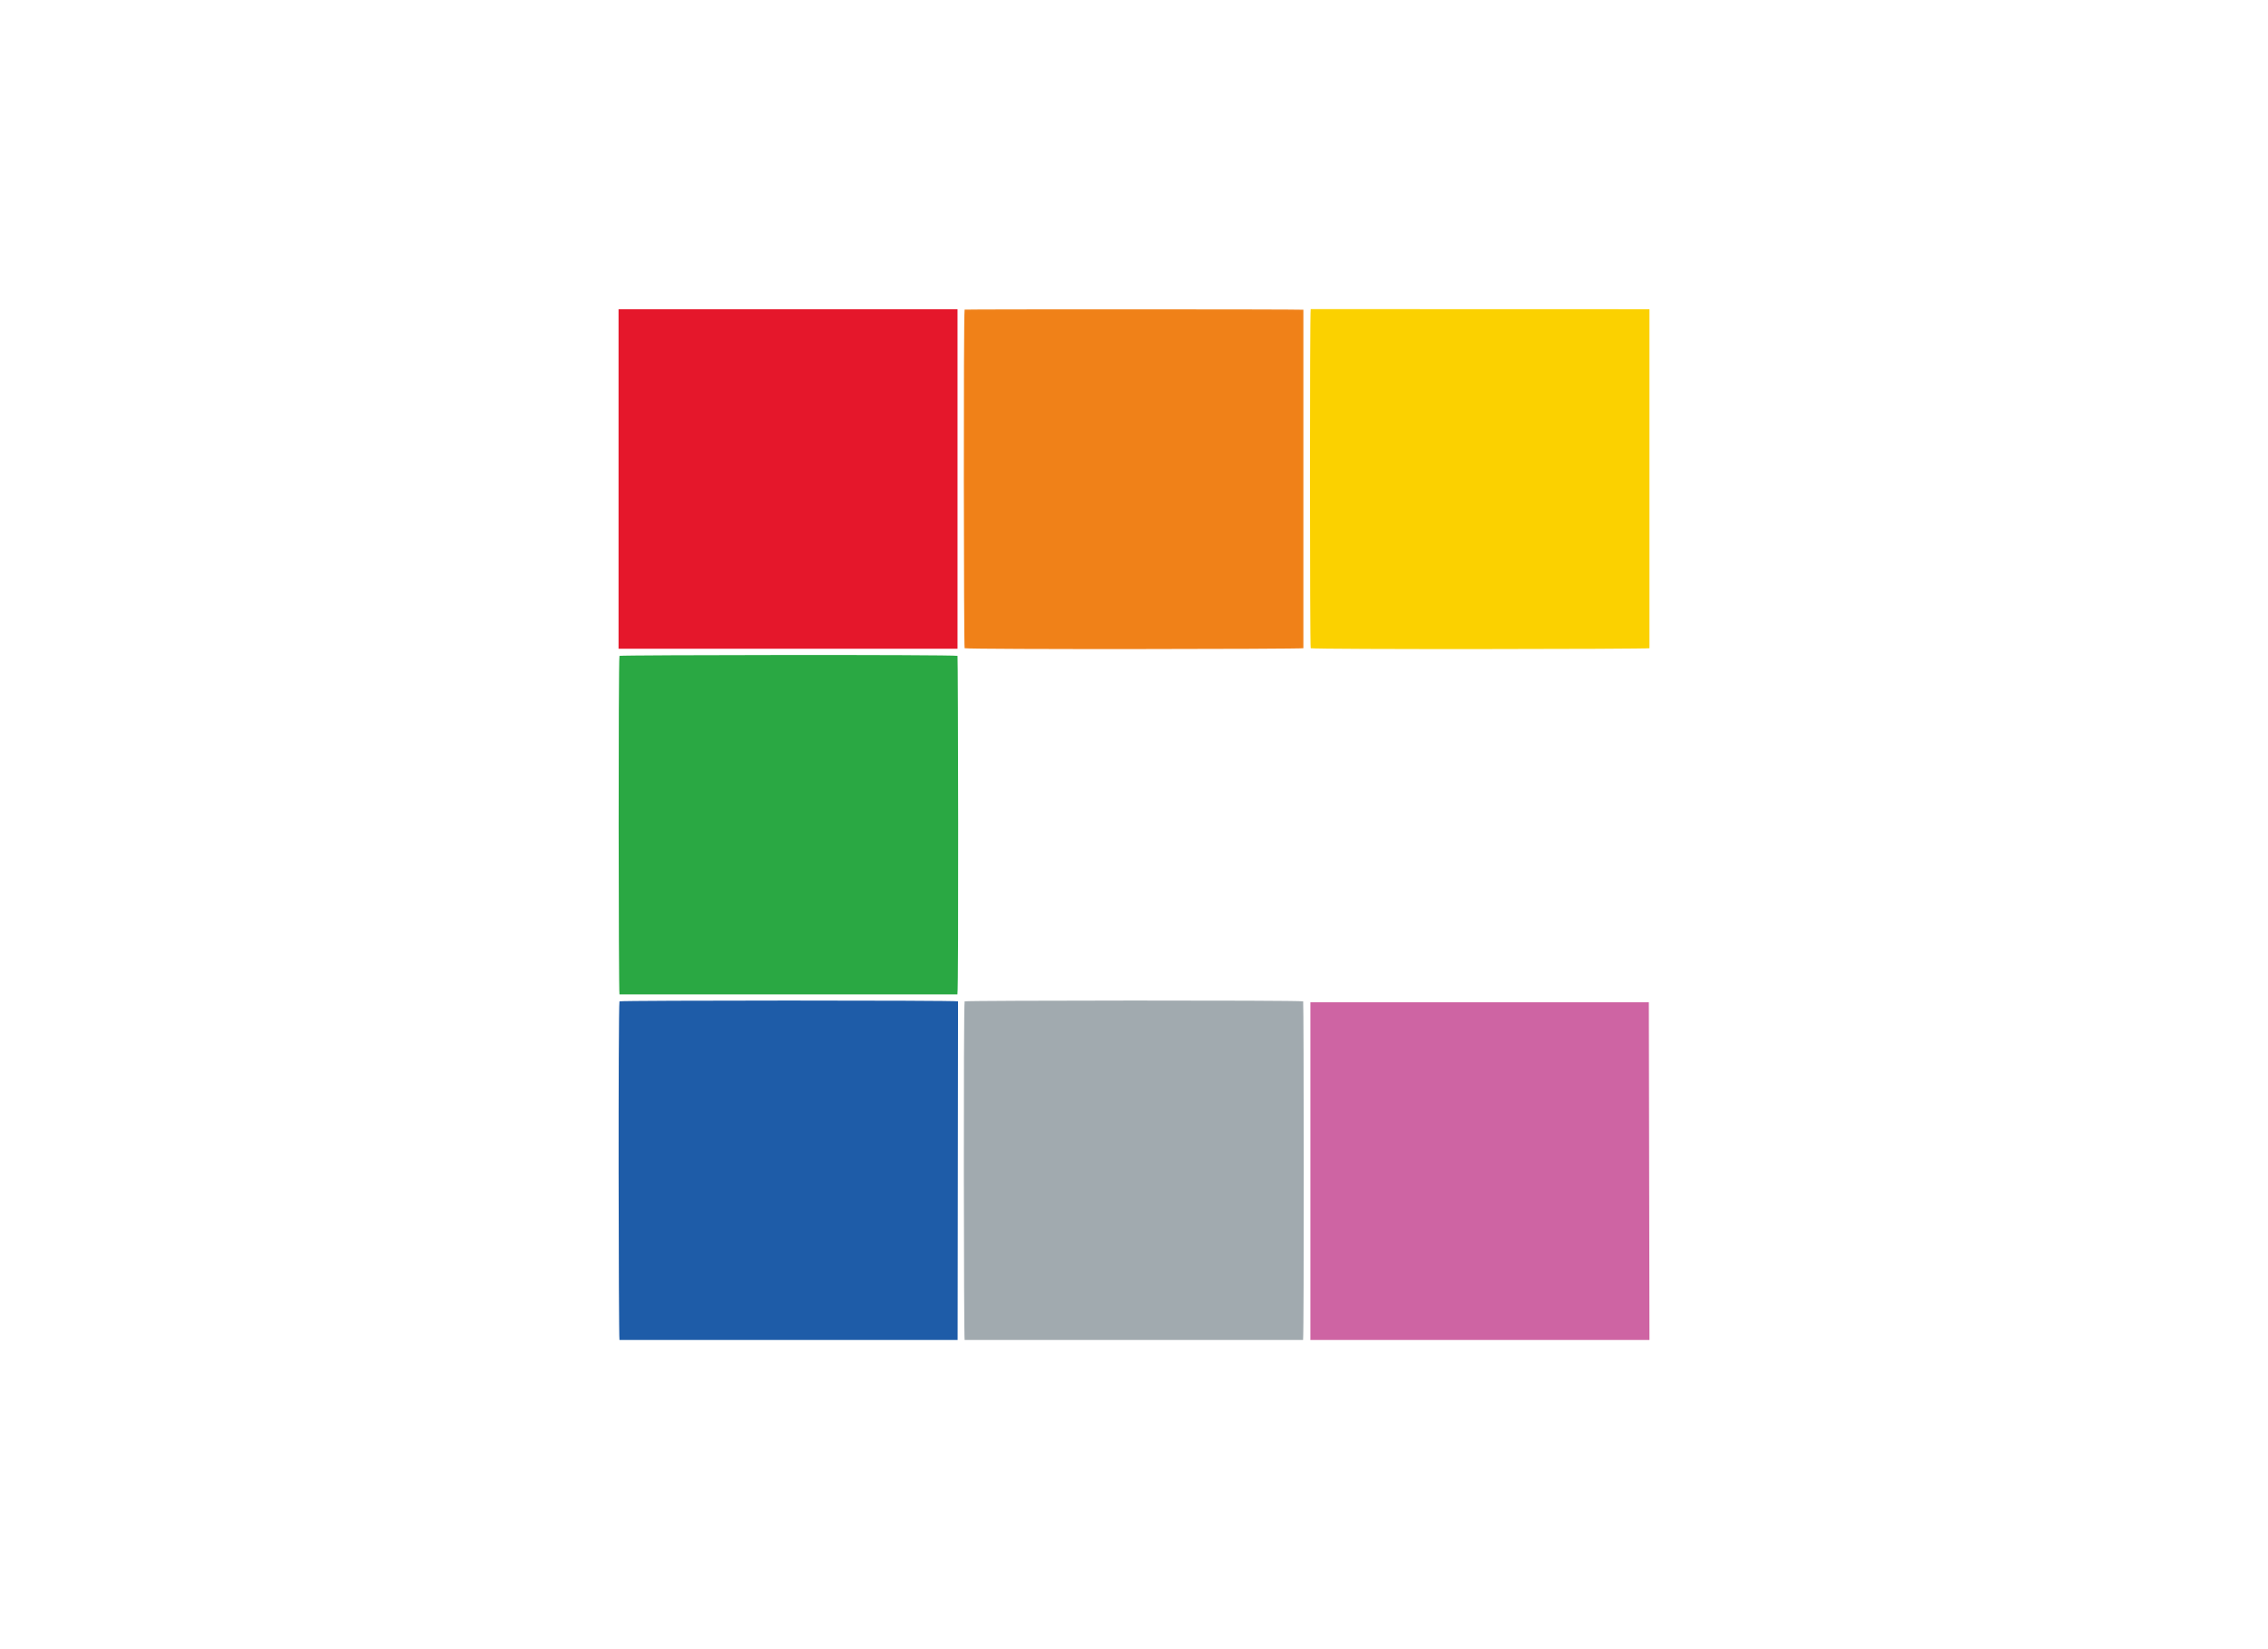 <svg id="Capa_1" data-name="Capa 1" xmlns="http://www.w3.org/2000/svg" viewBox="0 0 220 160"><defs><style>.cls-1{fill:#f08118;}.cls-2{fill:#ce64a3;}.cls-3{fill:#fbd100;}.cls-4{fill:#a1aaaf;}.cls-5{fill:#e5172b;}.cls-6{fill:#2aa843;}.cls-7{fill:#1e5ca8;}</style></defs><title>bn</title><path class="cls-1" d="M126.43,30.05V62.89c-.32.09-32.12.13-32.86,0-.08-.31-.12-32.08,0-32.85C93.83,30,125.71,30,126.43,30.05Z"/><path class="cls-2" d="M160,130H127.11l0,0,0,0a.69.69,0,0,1,0-.13q0-16.22,0-32.43c0-.07,0-.15,0-.2s0,0,0,0l0,0,32.39,0h.3a.34.34,0,0,1,.14,0Z"/><path class="cls-3" d="M160,30V62.89c-.31.09-32.08.13-32.86,0-.09-.33-.1-32.5,0-32.9Z"/><path class="cls-4" d="M126.4,130H93.57c-.08-.32-.12-32.11,0-32.85.31-.09,32.25-.12,32.84,0C126.47,97.41,126.5,129.28,126.4,130Z"/><path class="cls-5" d="M92.88,62.94H60V30H92.88Z"/><path class="cls-6" d="M92.87,96.48H60.09c-.09-.32-.12-32.19,0-32.85.3-.09,32-.13,32.79,0C92.93,63.89,93,95.72,92.87,96.48Z"/><path class="cls-7" d="M92.89,130H60.09c-.09-.31-.13-32.1,0-32.85.32-.1,32.41-.11,32.84,0Z"/></svg>